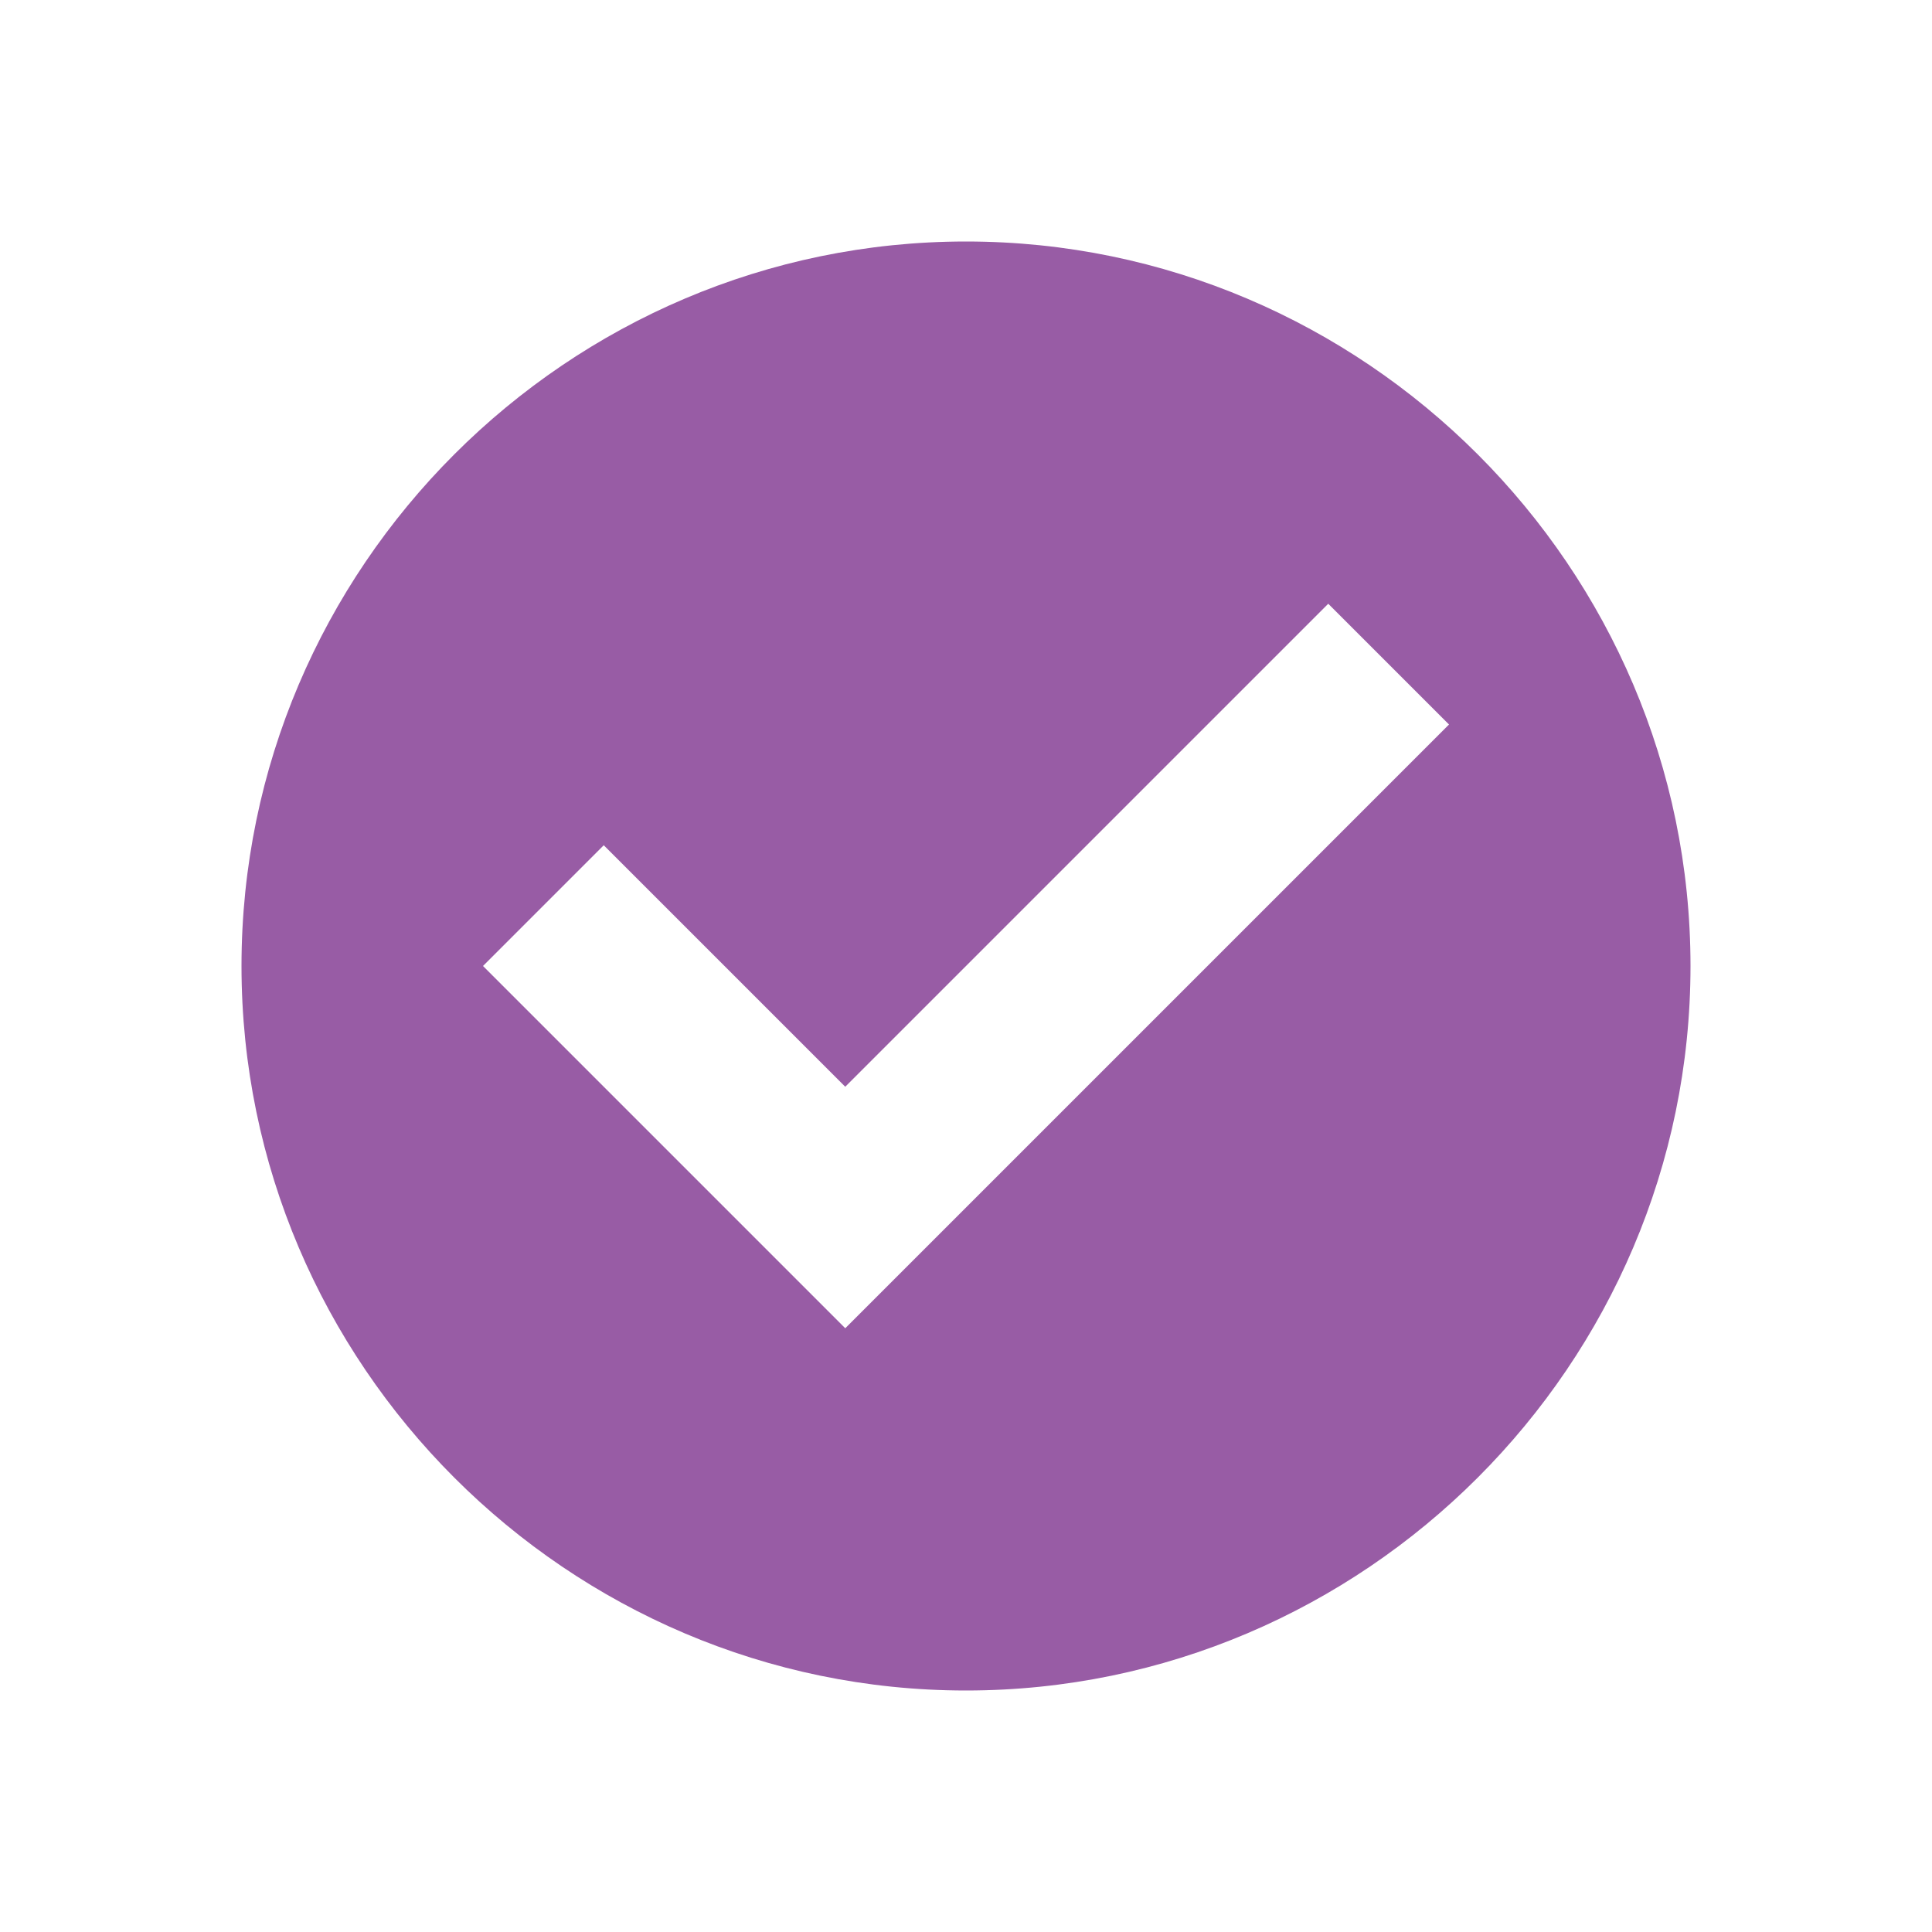 <?xml version="1.0" encoding="utf-8"?>
<!-- Generator: Adobe Illustrator 21.1.0, SVG Export Plug-In . SVG Version: 6.00 Build 0)  -->
<svg version="1.1" id="Layer_1" xmlns="http://www.w3.org/2000/svg" xmlns:xlink="http://www.w3.org/1999/xlink" x="0px" y="0px"
	 viewBox="0 0 32 32" style="enable-background:new 0 0 32 32;" xml:space="preserve">
<style type="text/css">
	.Blue{fill:#1177D7;}
	.Yellow{fill:#FFB115;}
	.Black{fill:#727272;}
	.Green{fill:#039C23;}
	.Red{fill:#D11C1C;}
  .Violet{fill:#985CA5;}
	.st0{opacity:0.75;}
	.st1{opacity:0.5;}
</style>
<g id="CheckCircled">
	<path class="Violet" d="M16,4C9.4,4,4,9.4,4,16c0,6.6,5.4,12,12,12s12-5.4,12-12C28,9.4,22.6,4,16,4z M14,22l-6-6l2-2l4,4l8-8l2,2
		L14,22z"/>
</g>
</svg>
